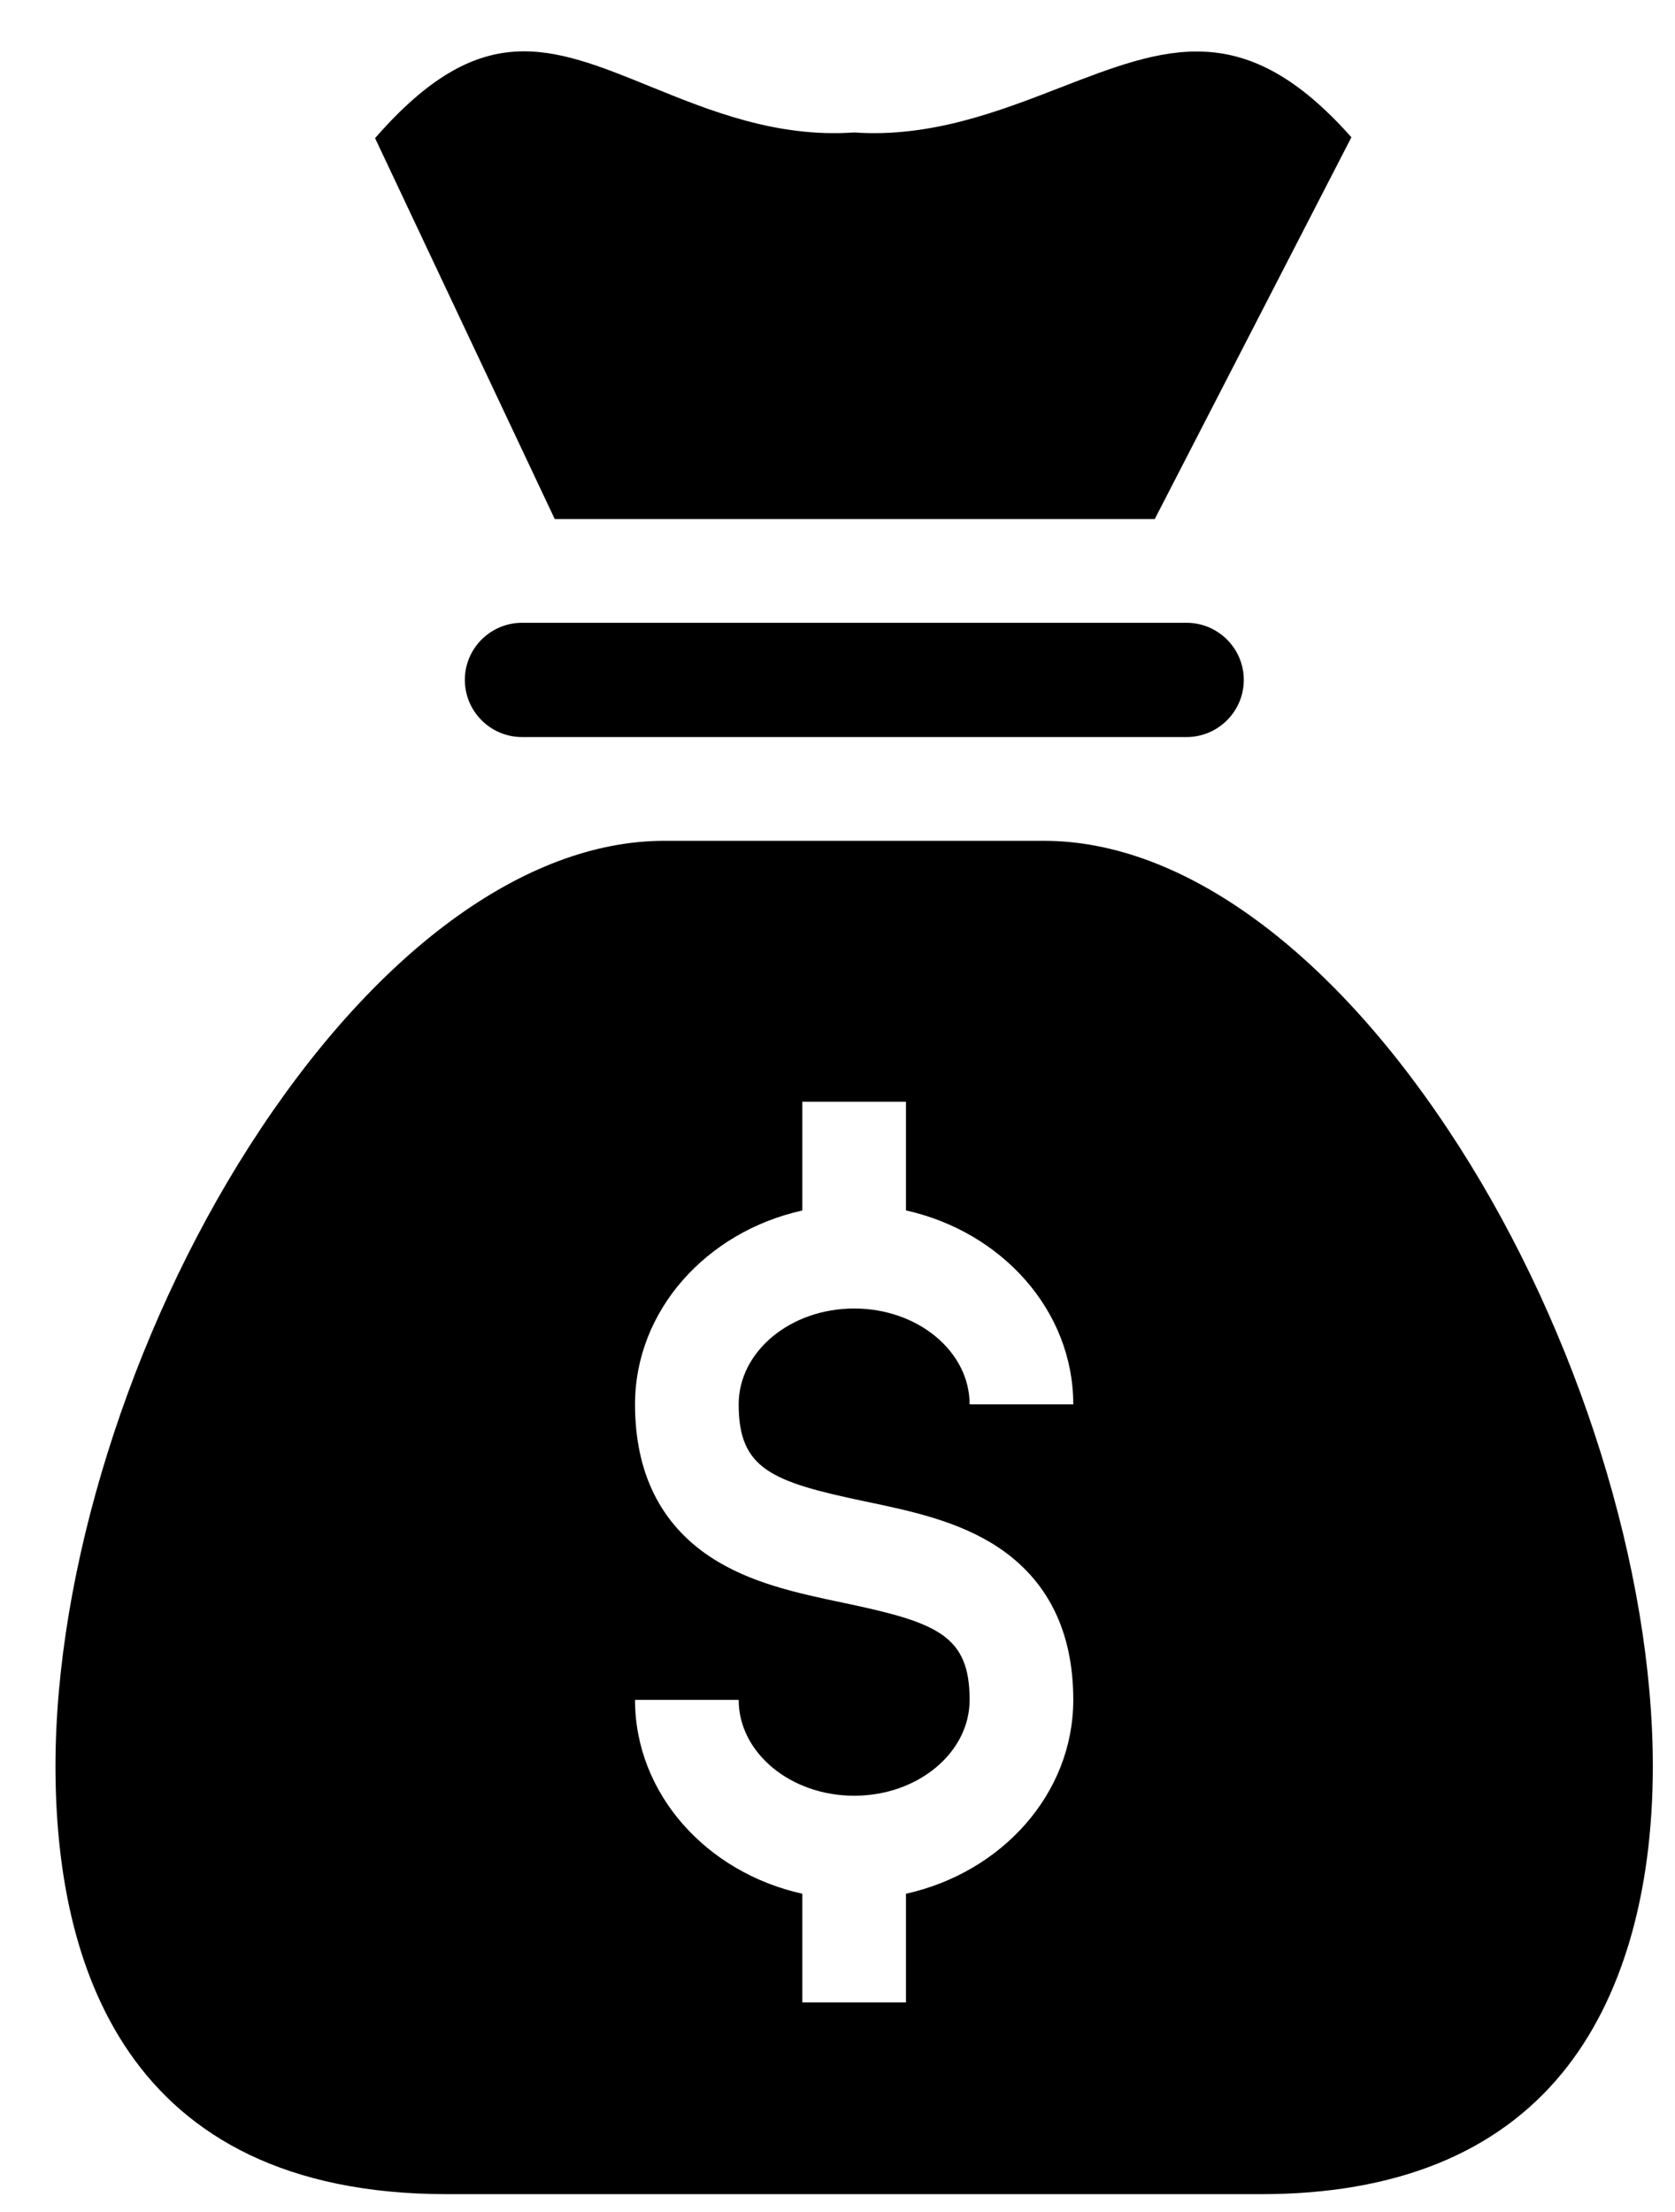<svg width="25" height="33" viewBox="0 0 25 33" fill="none" xmlns="http://www.w3.org/2000/svg">
<path d="M17.235 7.744L20.17 2.048C18.57 0.243 17.401 0.696 15.821 1.308C14.916 1.659 13.892 2.056 12.748 1.976C11.591 2.057 10.595 1.652 9.714 1.294C8.201 0.678 7.171 0.259 5.598 2.061L8.28 7.744L17.235 7.744Z" fill="black"/>
<path d="M7.793 9.291C7.321 9.291 6.938 9.673 6.938 10.143C6.938 10.614 7.321 10.996 7.793 10.996H9.915H15.586H17.709C18.18 10.996 18.564 10.614 18.564 10.143C18.564 9.673 18.18 9.291 17.709 9.291H7.793Z" fill="black"/>
<path d="M21.776 17.101C19.922 14.205 17.665 12.544 15.584 12.544H9.913C7.832 12.544 5.575 14.205 3.721 17.101C1.937 19.887 0.828 23.431 0.828 26.348C0.828 29.261 1.842 32.734 6.674 32.734H18.823C20.825 32.734 22.339 32.124 23.322 30.92C24.203 29.842 24.669 28.261 24.669 26.348C24.669 23.431 23.561 19.887 21.776 17.101ZM12.907 22.398C13.592 22.541 14.3 22.69 14.891 23.079C15.639 23.573 16.019 24.34 16.019 25.36C16.019 26.759 14.953 27.935 13.522 28.252V29.873H11.975V28.252C10.544 27.935 9.478 26.759 9.478 25.36H11.025C11.025 26.148 11.798 26.79 12.749 26.79C13.699 26.79 14.472 26.148 14.472 25.36C14.472 24.393 13.984 24.205 12.589 23.912C11.905 23.768 11.197 23.619 10.606 23.23C9.858 22.737 9.478 21.97 9.478 20.951C9.478 19.552 10.544 18.376 11.975 18.059V16.436H13.522V18.058C14.953 18.376 16.019 19.552 16.019 20.951H14.472C14.472 20.162 13.699 19.521 12.749 19.521C11.798 19.521 11.025 20.162 11.025 20.951C11.025 21.916 11.513 22.105 12.907 22.398Z" fill="black"/>
</svg>
